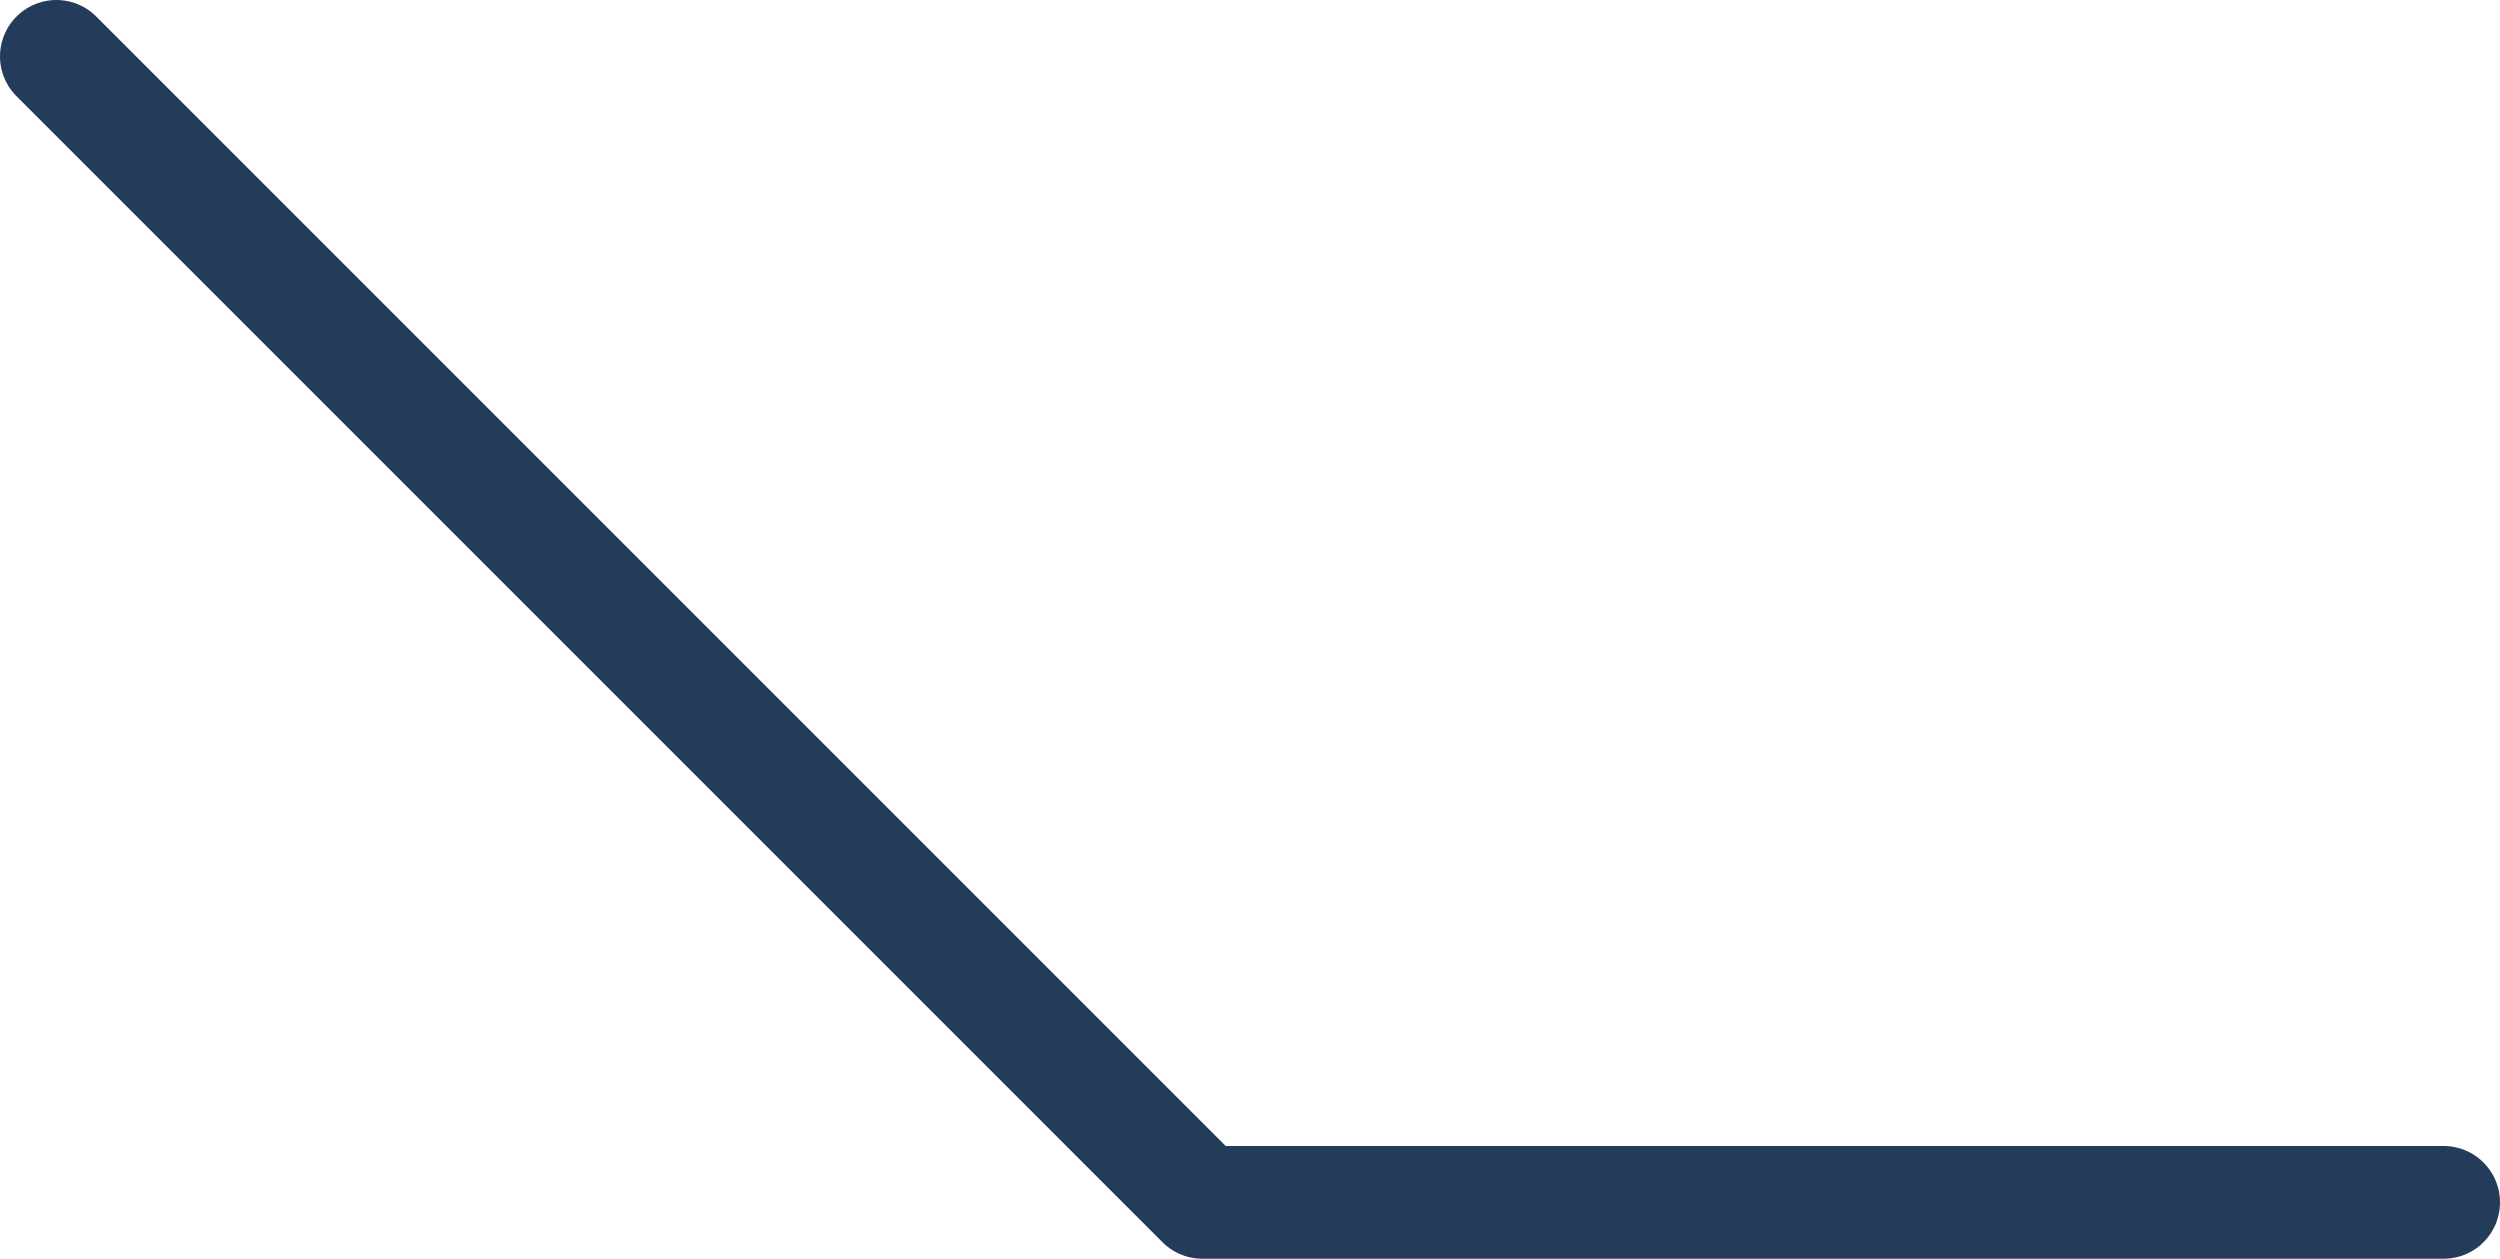<?xml version="1.0" encoding="UTF-8"?>
<svg id="Layer_2" data-name="Layer 2" xmlns="http://www.w3.org/2000/svg" viewBox="0 0 44.35 22.33">
  <defs>
    <style>
      .cls-1 {
        fill: none;
        stroke: #233c59;
        stroke-linecap: round;
        stroke-linejoin: round;
        stroke-width: 2px;
      }
    </style>
  </defs>
  <polyline class="cls-1" points="1 1 21.33 21.33 43.35 21.33"/>
</svg>